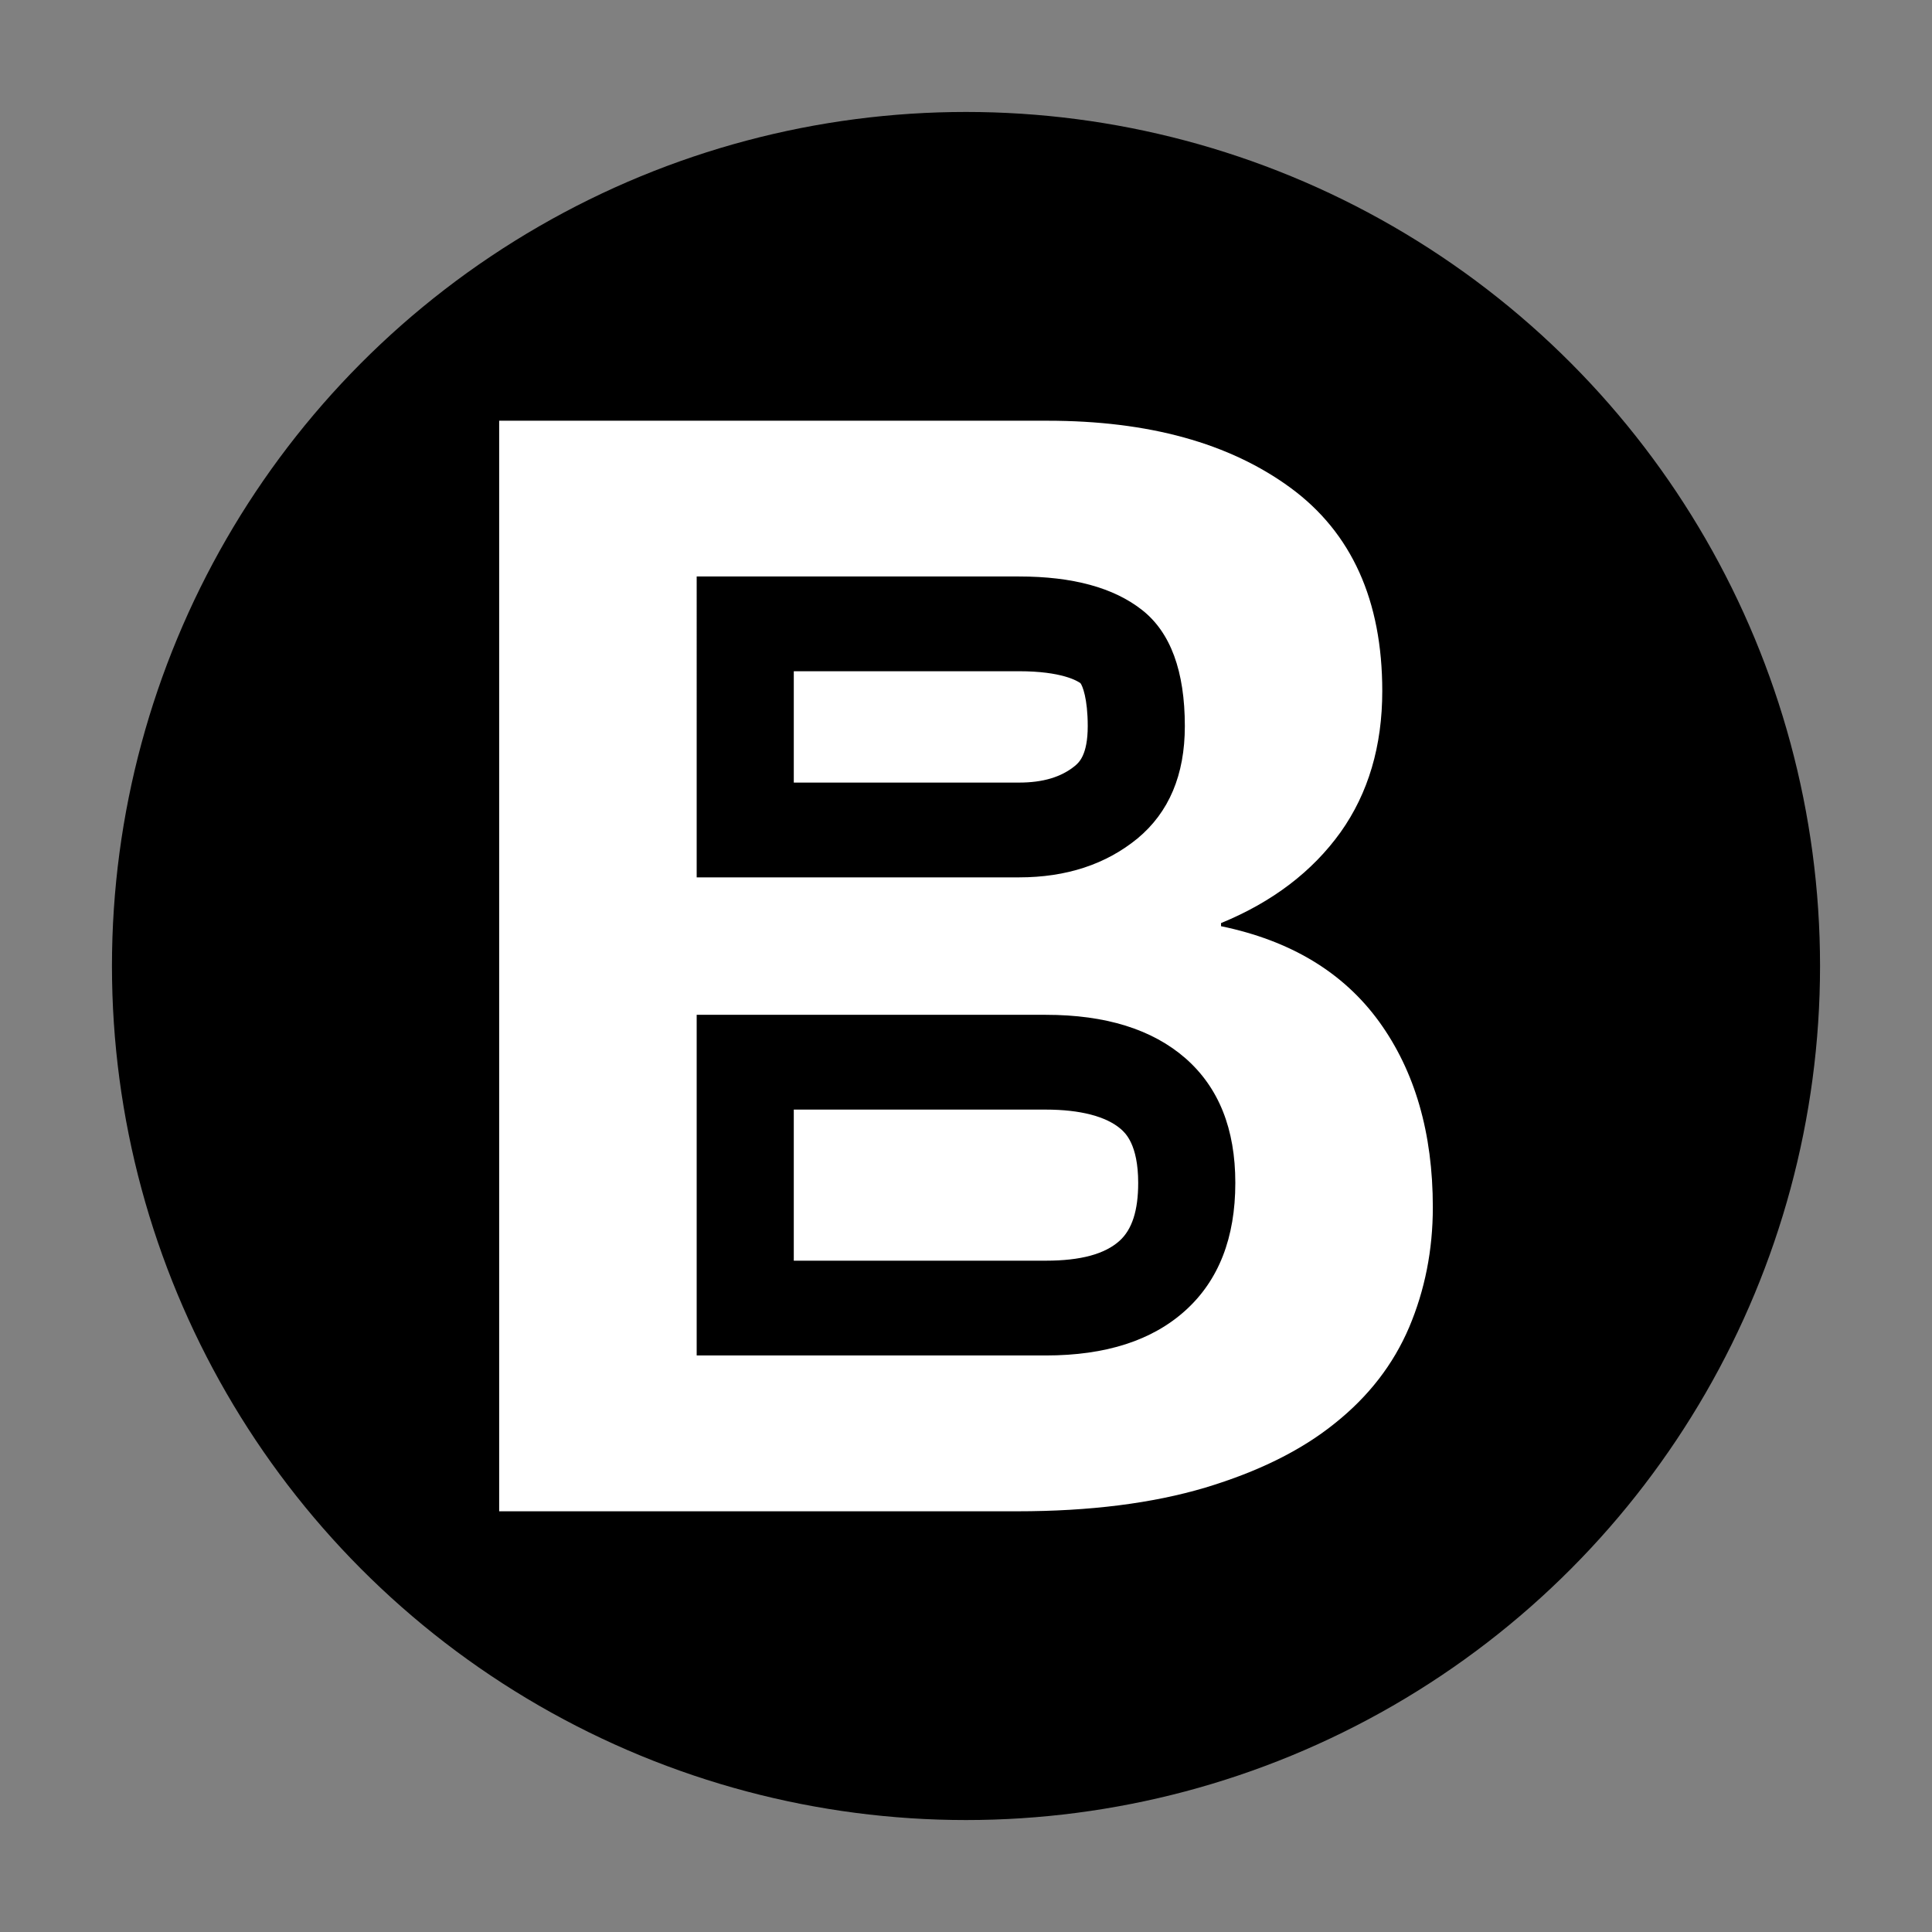 <?xml version="1.0" encoding="utf-8"?>
<!-- Generator: Adobe Illustrator 16.0.0, SVG Export Plug-In . SVG Version: 6.00 Build 0)  -->
<!DOCTYPE svg PUBLIC "-//W3C//DTD SVG 1.1//EN" "http://www.w3.org/Graphics/SVG/1.1/DTD/svg11.dtd">
<svg version="1.1" id="图层_1" xmlns="http://www.w3.org/2000/svg" xmlns:xlink="http://www.w3.org/1999/xlink" x="0px" y="0px"
	 width="341.59px" height="341.59px" viewBox="0 0 341.59 341.59" enable-background="new 0 0 341.59 341.59" xml:space="preserve">
<rect x="0" y="0" width="341.59" height="341.59" fill="#808080" stroke="none"/>
<circle cx="170.795" cy="170.795" r="151"/>
<g>
	<g>
		<g>
			<g>
				<g>
					<path fill="#FFFFFF" d="M88.256,74.387h96.934c17.871,0,32.207,3.95,43.003,11.875c10.786,7.925,16.201,19.907,16.201,35.918
						c0,9.722-2.466,18.062-7.383,24.976c-4.966,6.919-11.997,12.305-21.123,16.05v0.552c12.305,2.544,21.626,8.164,27.949,16.88
						c6.328,8.75,9.497,19.688,9.497,32.813c0,7.578-1.411,14.648-4.18,21.206c-2.798,6.572-7.163,12.227-13.14,16.992
						c-5.962,4.814-13.594,8.564-22.915,11.372c-9.312,2.773-20.391,4.185-33.247,4.185H88.256V74.387z M123.178,155.124h56.997
						c8.354,0,15.347-2.3,20.933-6.87c5.566-4.614,8.379-11.235,8.379-19.868c0-9.722-2.52-16.563-7.544-20.522
						c-5.034-3.965-12.28-5.938-21.768-5.938h-56.997V155.124z M123.178,239.655h61.719c10.625,0,18.848-2.656,24.707-7.969
						c5.879-5.313,8.809-12.852,8.809-22.539c0-9.565-2.93-16.87-8.809-22.031c-5.859-5.112-14.082-7.69-24.707-7.69h-61.719
						V239.655z"/>
				</g>
				<path fill="#FFFFFF" d="M140.346,138.366h39.829c4.233,0,7.456-0.972,9.878-2.949c0.669-0.566,2.266-1.87,2.266-7.031
					c0-4.932-0.952-7.188-1.289-7.598c-0.542-0.386-3.281-2.109-10.854-2.109h-39.829V138.366z"/>
				<path fill="#FFFFFF" d="M140.346,222.897h44.551c6.191,0,10.449-1.172,13.047-3.516c2.212-1.992,3.296-5.347,3.296-10.234
					c0-6.831-2.314-8.862-3.062-9.521c-2.578-2.231-7.163-3.442-13.281-3.442h-44.551V222.897z"/>
			</g>
		</g>
	</g>
</g>
<g>
</g>
<g>
</g>
<g>
</g>
<g>
</g>
<g>
</g>
<g>
</g>
<g>
</g>
<g>
</g>
<g>
</g>
<g>
</g>
<g>
</g>
<g>
</g>
<g>
</g>
<g>
</g>
<g>
</g>
</svg>

